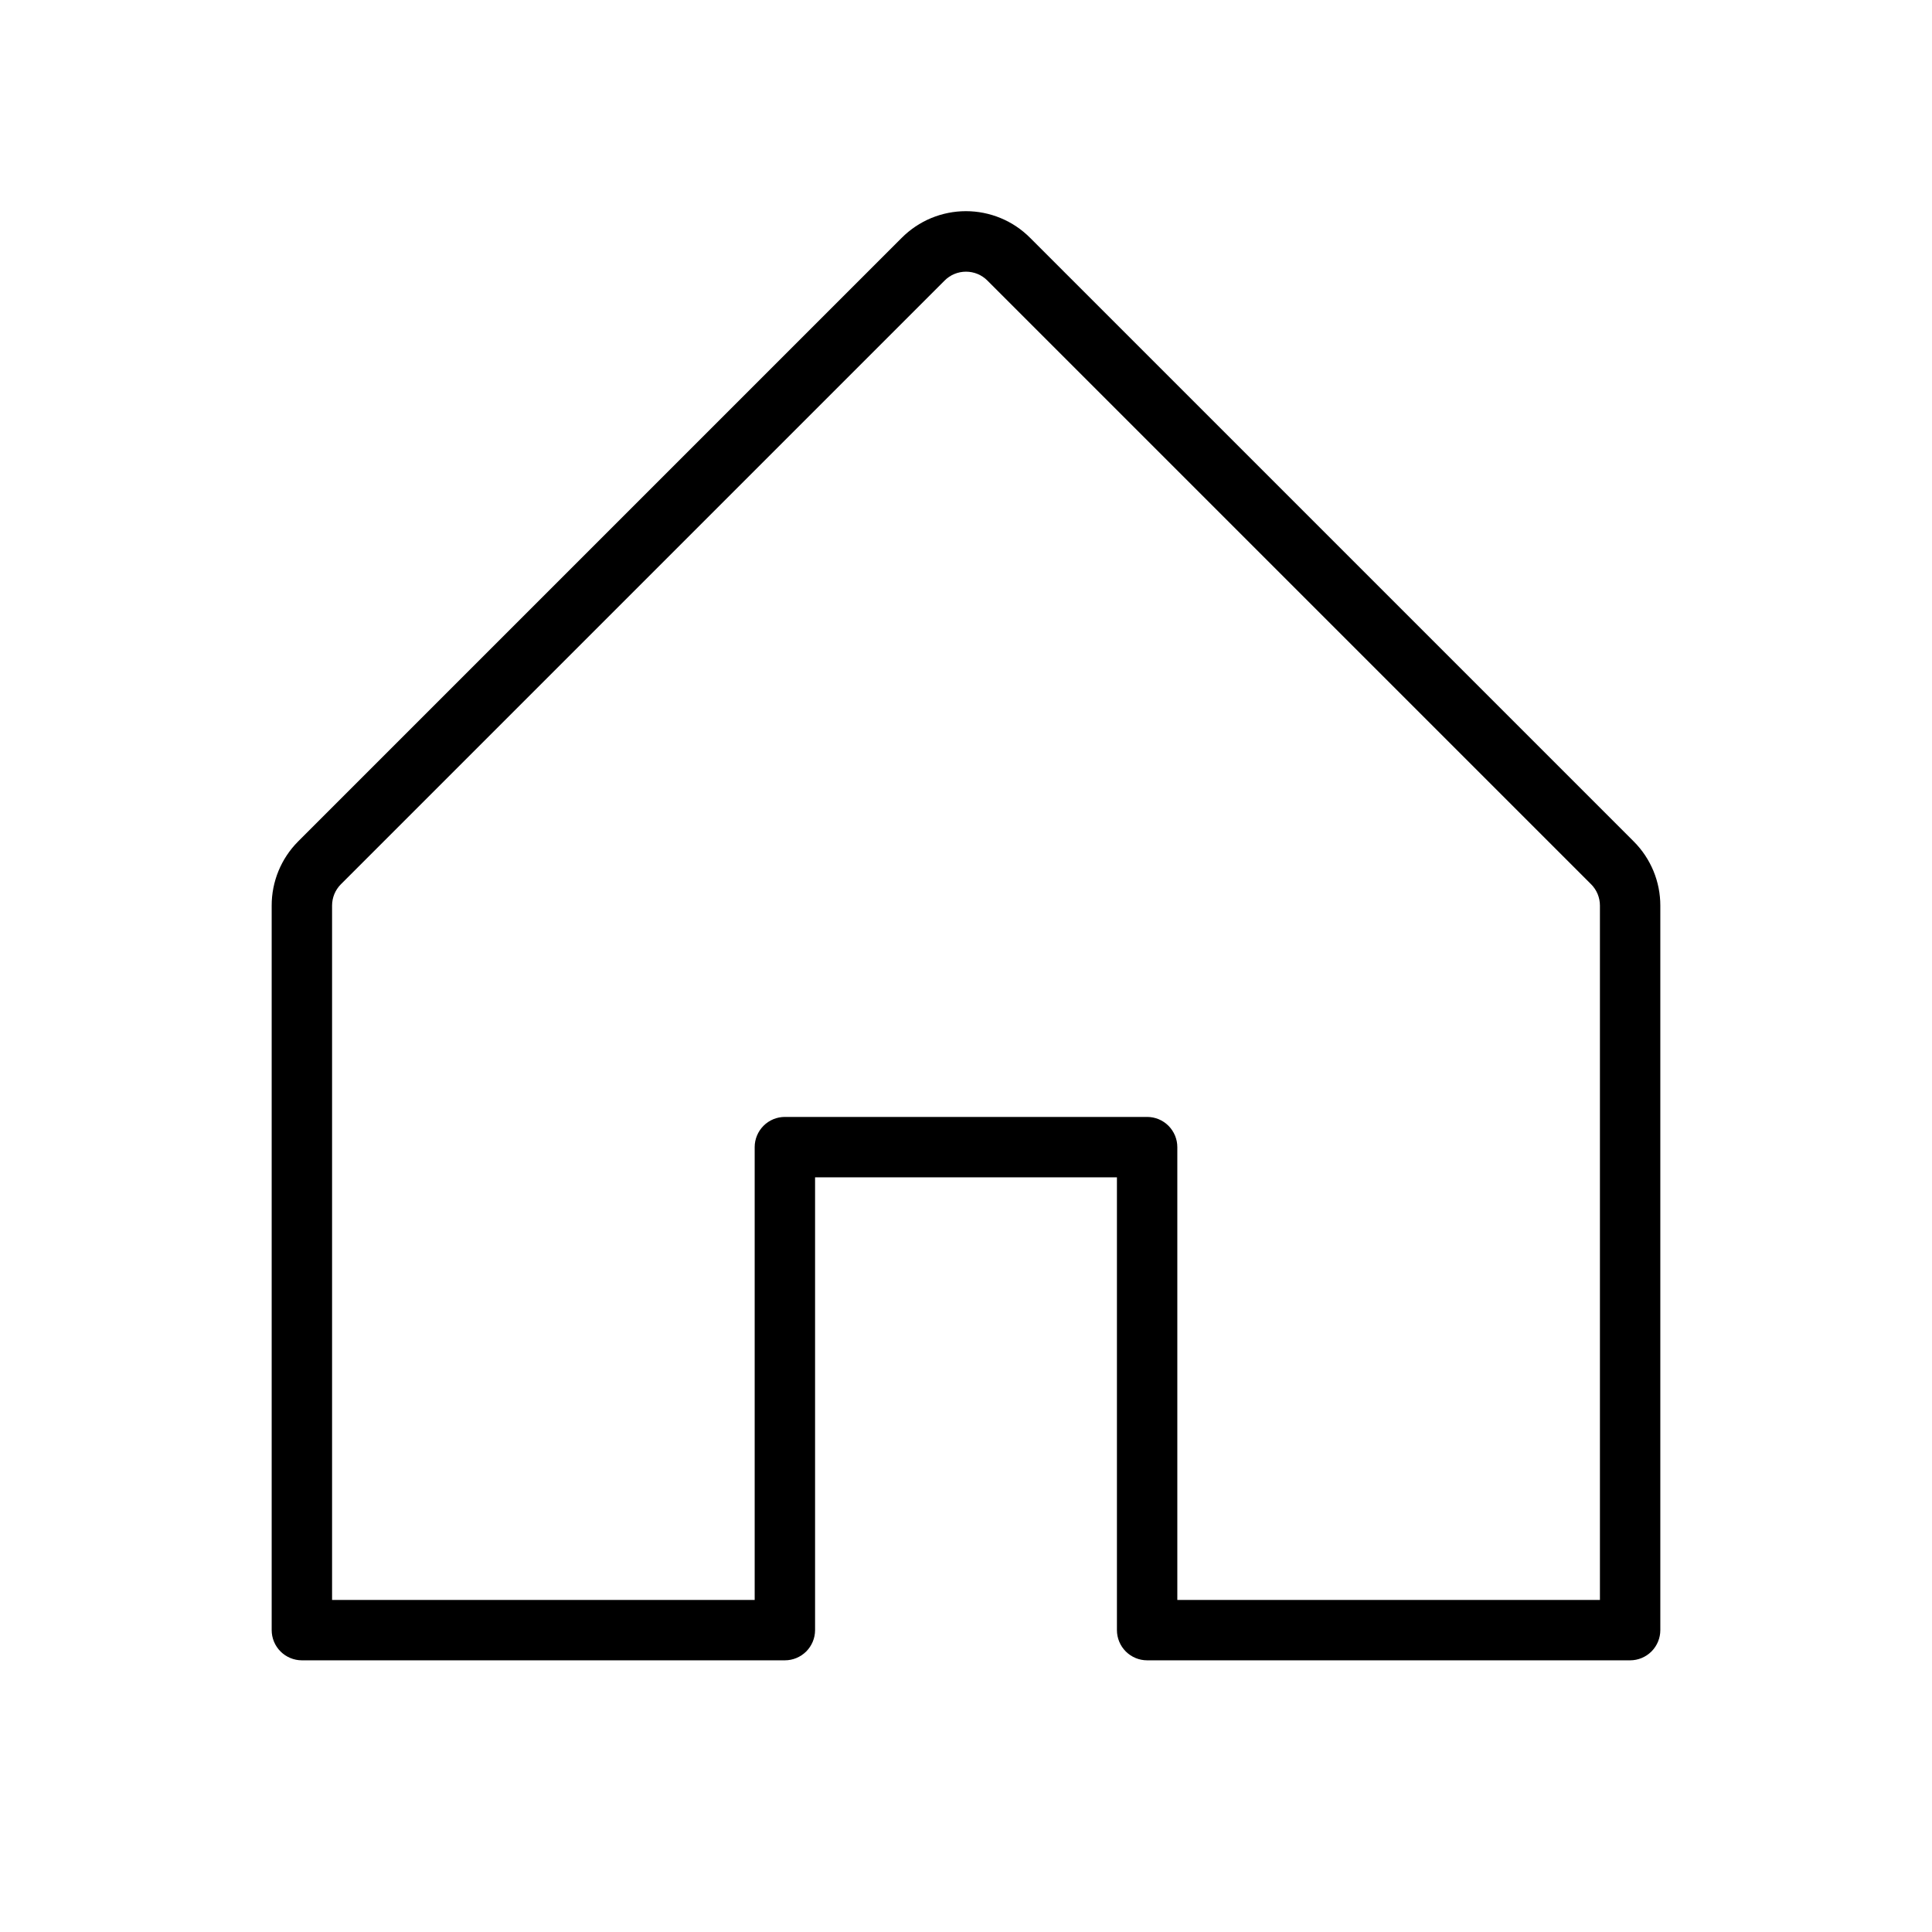 <svg xmlns="http://www.w3.org/2000/svg" fill="none" viewBox="0 0 50 50" height="50" width="50">
<path fill="black" d="M42.283 21.779L26.658 6.154C26.441 5.936 26.182 5.762 25.897 5.644C25.612 5.526 25.306 5.465 24.998 5.465C24.69 5.465 24.384 5.526 24.099 5.644C23.814 5.762 23.556 5.936 23.338 6.154L7.713 21.779C7.275 22.22 7.03 22.816 7.031 23.437V42.187C7.031 42.395 7.114 42.593 7.26 42.74C7.407 42.886 7.605 42.969 7.813 42.969H20.312C20.52 42.969 20.718 42.886 20.865 42.74C21.011 42.593 21.094 42.395 21.094 42.187V30.469H28.906V42.187C28.906 42.395 28.989 42.593 29.135 42.74C29.282 42.886 29.48 42.969 29.688 42.969H42.188C42.395 42.969 42.593 42.886 42.74 42.74C42.886 42.593 42.969 42.395 42.969 42.187V23.437C42.969 23.13 42.909 22.825 42.791 22.54C42.673 22.256 42.501 21.997 42.283 21.779ZM41.406 41.406H30.469V29.687C30.469 29.48 30.386 29.282 30.24 29.135C30.093 28.988 29.895 28.906 29.688 28.906H20.312C20.105 28.906 19.907 28.988 19.76 29.135C19.614 29.282 19.531 29.48 19.531 29.687V41.406H8.594V23.437C8.594 23.335 8.614 23.233 8.653 23.138C8.692 23.044 8.75 22.957 8.822 22.885L24.447 7.26C24.52 7.187 24.606 7.129 24.701 7.09C24.796 7.051 24.897 7.031 25 7.031C25.103 7.031 25.204 7.051 25.299 7.09C25.394 7.129 25.48 7.187 25.553 7.26L41.178 22.885C41.25 22.957 41.308 23.044 41.347 23.138C41.386 23.233 41.406 23.335 41.406 23.437V41.406Z"></path>
</svg>
